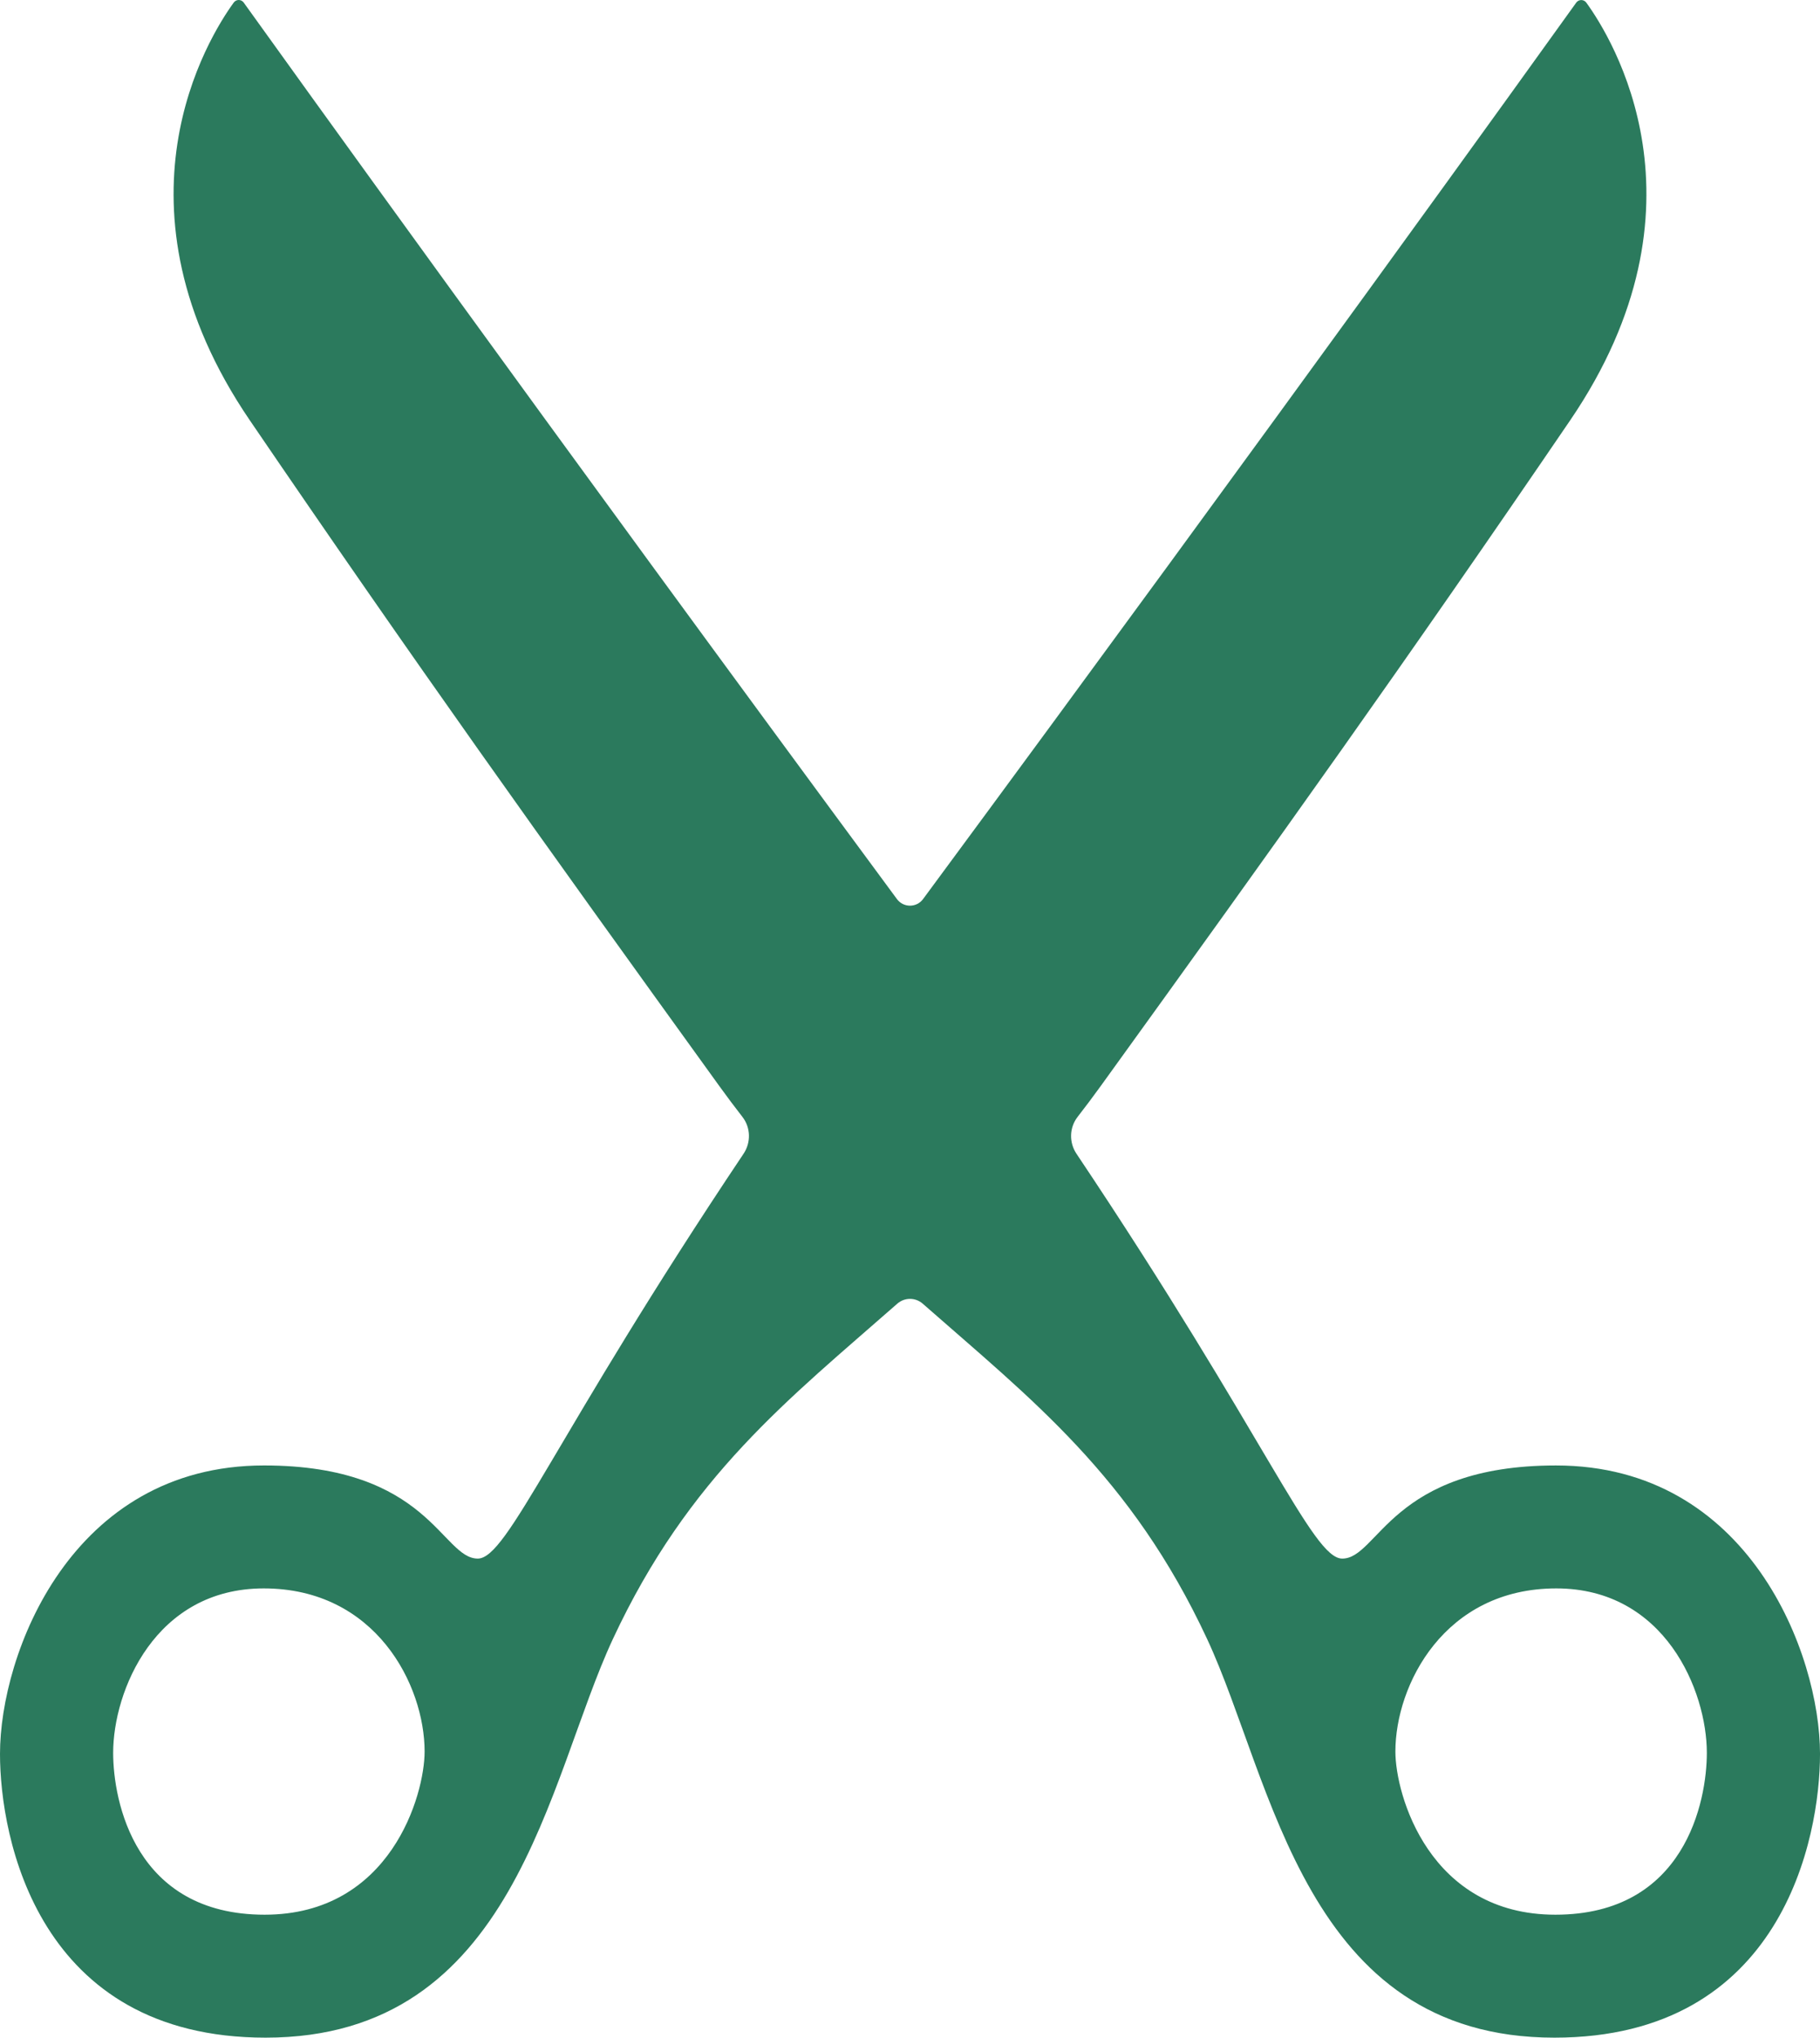 <!-- Generator: Adobe Illustrator 19.0.0, SVG Export Plug-In  -->
<svg version="1.1"
	 xmlns="http://www.w3.org/2000/svg" xmlns:xlink="http://www.w3.org/1999/xlink" xmlns:a="http://ns.adobe.com/AdobeSVGViewerExtensions/3.0/"
	 x="0px" y="0px" width="144.75px" height="161.977px" viewBox="0 0 144.75 161.977"
	 style="enable-background:new 0 0 144.75 161.977;" xml:space="preserve">
<style type="text/css">
	.st0{fill:#2B7A5D;}
</style>
<defs>
</defs>
<path class="st0" d="M73.424,71.455l-0.011,0.015c-0.516,0.698-1.56,0.698-2.076,0l-0.011-0.015
	C43.228,33.406,22.426,4.447,19.384,0.206c-0.197-0.274-0.596-0.275-0.794-0.003c-2.02,2.78-10.368,16.126,1.284,33.216
	C33,52.67,42.81,66.394,57.218,86.344c0.61,0.844,1.22,1.656,1.83,2.441c0.661,0.851,0.688,2.033,0.089,2.928
	c-15.041,22.452-18.758,32.182-21.137,32.182c-2.876,0-3.874-7.404-16.997-7.404C5.629,116.492,0,131.503,0,139.42
	c0,6.667,3,22.557,21.125,22.557c19.875,0,22.375-20.432,27.618-31.685c6.036-12.955,13.998-19.081,22.622-26.661
	c0.577-0.507,1.444-0.507,2.021,0c8.624,7.58,16.586,13.706,22.622,26.661c5.243,11.254,7.743,31.685,27.618,31.685
	c18.125,0,21.125-15.89,21.125-22.557c0-7.917-5.629-22.928-21.002-22.928c-13.123,0-14.122,7.404-16.997,7.404
	c-2.379,0-6.096-9.73-21.135-32.18c-0.601-0.897-0.574-2.081,0.089-2.934c0.609-0.784,1.219-1.595,1.828-2.438
	C101.94,66.394,111.75,52.67,124.875,33.42c11.644-17.078,3.317-30.417,1.289-33.21c-0.2-0.276-0.604-0.275-0.803,0.002
	C122.304,4.475,101.509,33.424,73.424,71.455z M33.77,139.233c0,3.457-2.708,12.97-12.723,12.97C10.71,152.204,9,143.142,9,139.34
	c0-4.92,3.327-13.075,11.977-13.075C29.886,126.265,33.77,133.947,33.77,139.233z M135.75,139.34
	c0,3.802-1.711,12.863-12.047,12.863c-10.015,0-12.723-9.513-12.723-12.97c0-5.287,3.885-12.968,12.794-12.968
	C132.424,126.265,135.75,134.42,135.75,139.34z"/>
</svg>